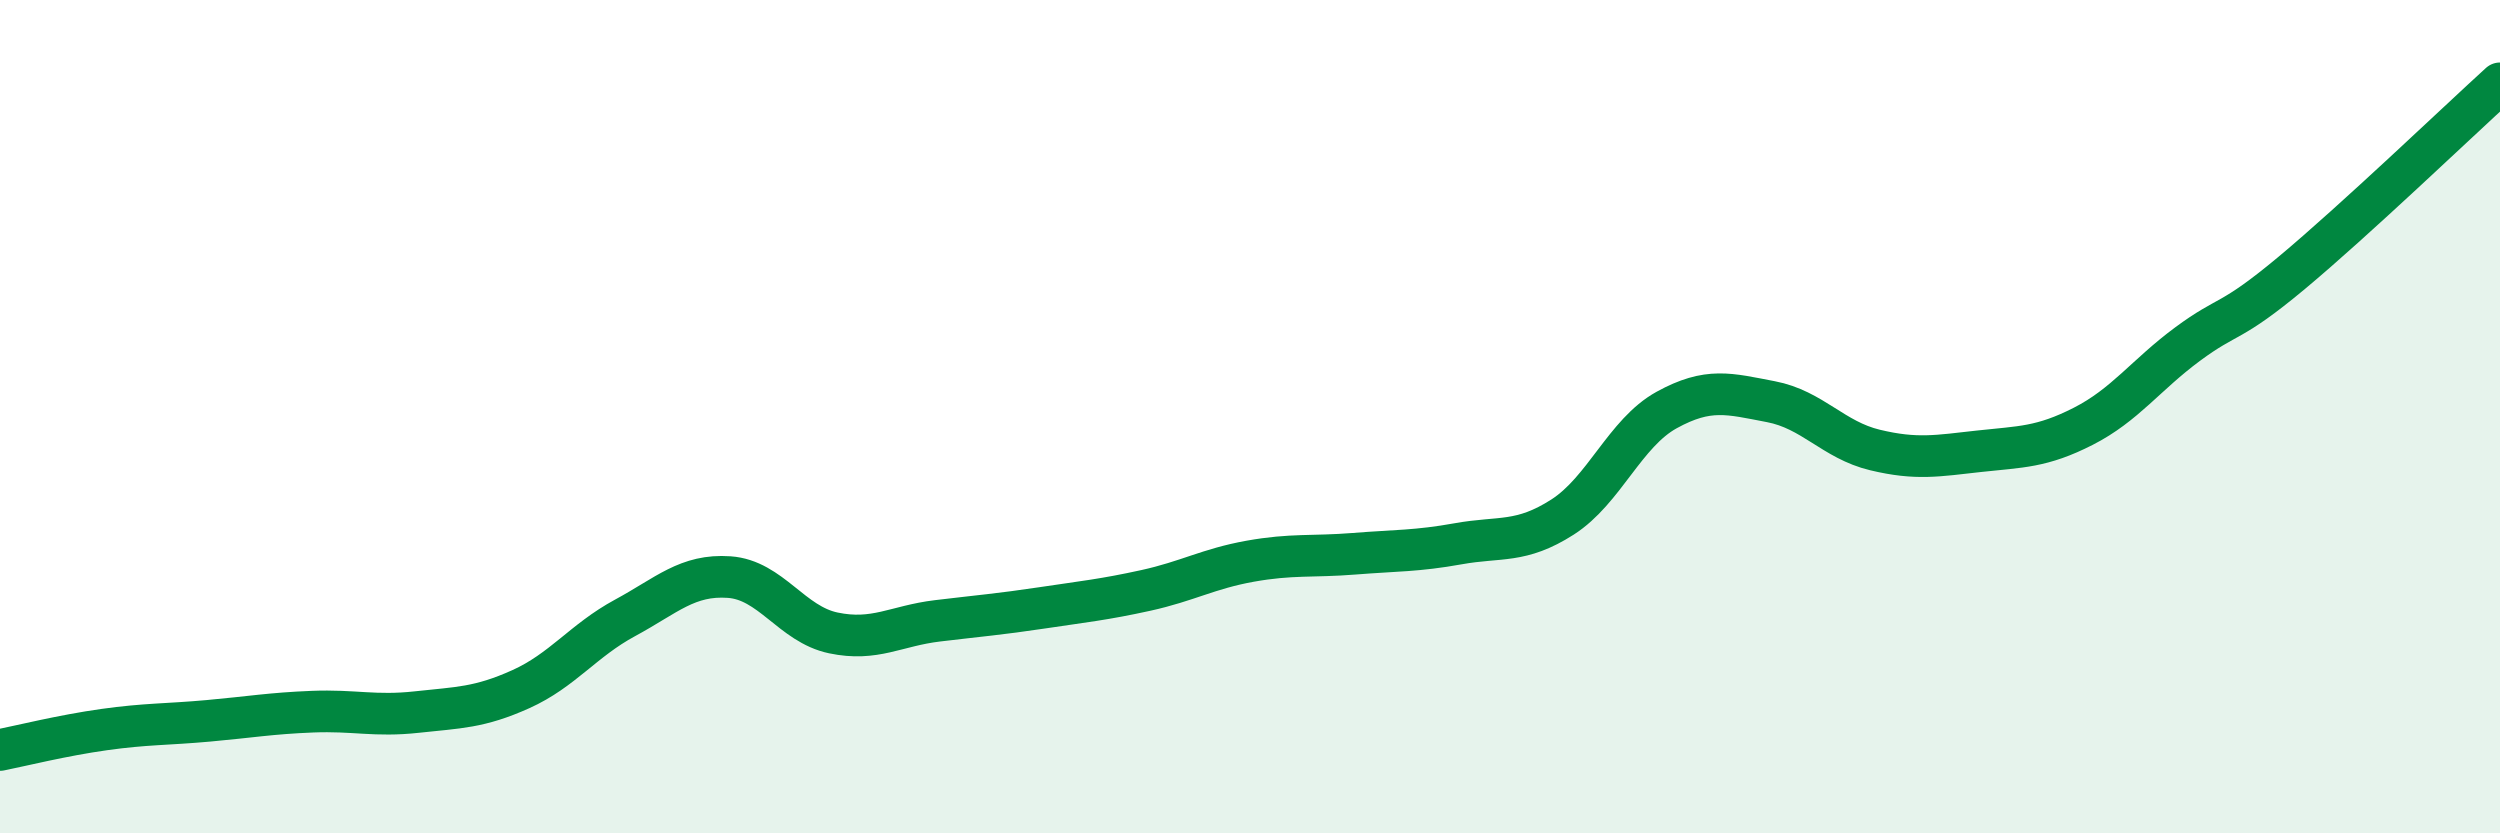 
    <svg width="60" height="20" viewBox="0 0 60 20" xmlns="http://www.w3.org/2000/svg">
      <path
        d="M 0,18 C 0.5,17.9 1.5,17.65 2.5,17.51 C 3.5,17.37 4,17.39 5,17.3 C 6,17.21 6.5,17.12 7.5,17.08 C 8.5,17.04 9,17.2 10,17.09 C 11,16.98 11.5,16.99 12.5,16.54 C 13.5,16.09 14,15.37 15,14.83 C 16,14.29 16.5,13.78 17.5,13.85 C 18.5,13.92 19,14.98 20,15.19 C 21,15.4 21.5,15.02 22.5,14.9 C 23.5,14.78 24,14.74 25,14.59 C 26,14.44 26.5,14.39 27.5,14.17 C 28.5,13.95 29,13.65 30,13.47 C 31,13.29 31.5,13.37 32.5,13.29 C 33.5,13.21 34,13.23 35,13.05 C 36,12.87 36.5,13.05 37.5,12.41 C 38.5,11.77 39,10.39 40,9.84 C 41,9.29 41.5,9.45 42.5,9.64 C 43.5,9.83 44,10.56 45,10.8 C 46,11.04 46.5,10.94 47.5,10.83 C 48.5,10.72 49,10.74 50,10.23 C 51,9.72 51.5,9 52.5,8.26 C 53.5,7.52 53.5,7.8 55,6.55 C 56.5,5.3 59,2.91 60,2L60 20L0 20Z"
        fill="#008740"
        opacity="0.1"
        stroke-linecap="round"
        stroke-linejoin="round"
      />
      <path
        d="M 0,18 C 0.5,17.9 1.5,17.65 2.5,17.51 C 3.5,17.37 4,17.39 5,17.3 C 6,17.21 6.5,17.12 7.5,17.08 C 8.5,17.04 9,17.2 10,17.09 C 11,16.98 11.5,16.99 12.5,16.54 C 13.5,16.09 14,15.37 15,14.83 C 16,14.29 16.5,13.78 17.5,13.85 C 18.5,13.92 19,14.98 20,15.19 C 21,15.4 21.5,15.02 22.5,14.9 C 23.5,14.78 24,14.74 25,14.59 C 26,14.44 26.5,14.39 27.5,14.17 C 28.5,13.95 29,13.65 30,13.47 C 31,13.29 31.5,13.37 32.5,13.29 C 33.5,13.21 34,13.23 35,13.05 C 36,12.87 36.5,13.05 37.5,12.41 C 38.5,11.77 39,10.39 40,9.84 C 41,9.29 41.5,9.45 42.5,9.64 C 43.5,9.83 44,10.56 45,10.8 C 46,11.04 46.5,10.94 47.5,10.83 C 48.5,10.72 49,10.74 50,10.23 C 51,9.72 51.5,9 52.5,8.26 C 53.5,7.52 53.5,7.8 55,6.55 C 56.5,5.3 59,2.91 60,2"
        stroke="#008740"
        stroke-width="1"
        fill="none"
        stroke-linecap="round"
        stroke-linejoin="round"
      />
    </svg>
  
